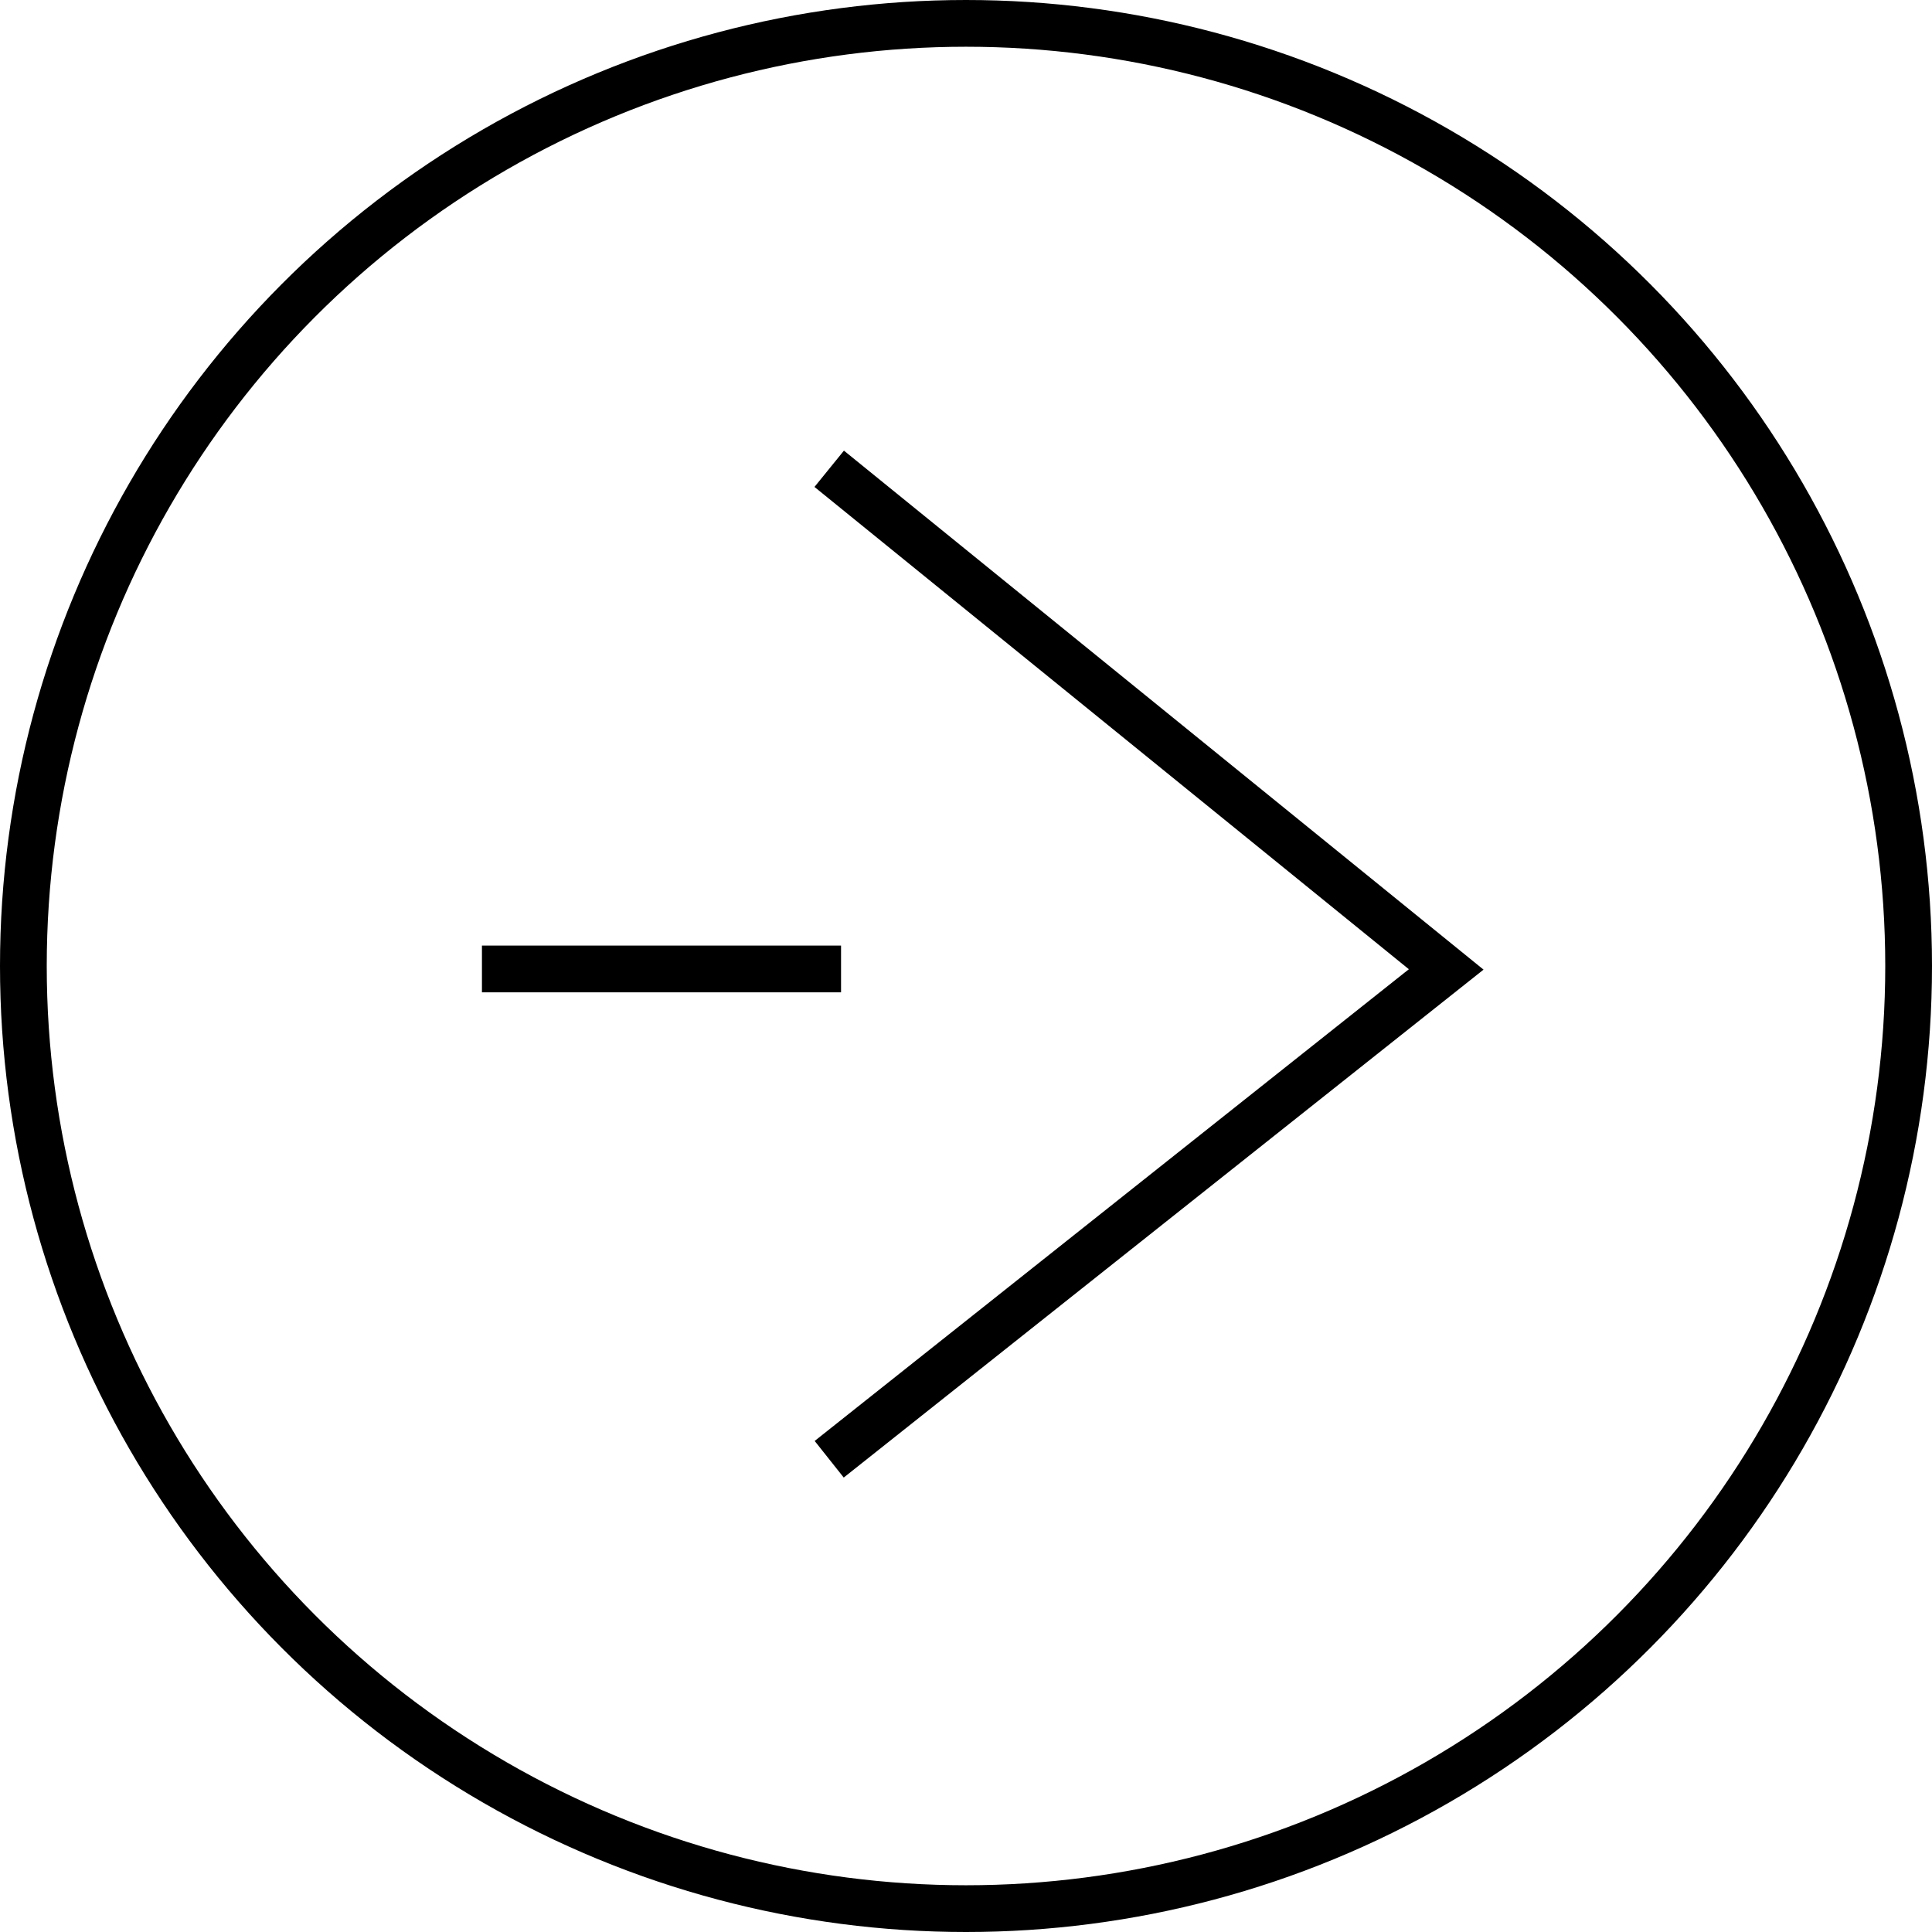 <svg xmlns="http://www.w3.org/2000/svg" width="62" height="62" viewBox="0 0 62 62">
  <g id="グループ_36" data-name="グループ 36" transform="translate(-871 -4856)">
    <g id="グループ_22" data-name="グループ 22" transform="translate(886.466 4871.044)">
      <path id="パス_54" data-name="パス 54" d="M16091,692.215l19.8,16.066L16091,724" transform="translate(-16079.856 -692.215)" fill="none" stroke="#000" stroke-width="1.5"/>
      <path id="パス_55" data-name="パス 55" d="M16002.142,814.687h11.524" transform="translate(-16002.142 -798.636)" fill="none" stroke="#000" stroke-width="1.5"/>
    </g>
    <g id="楕円形_6" data-name="楕円形 6" transform="translate(871 4856)" fill="none" stroke="#000" stroke-width="1.5">
      <circle cx="31" cy="31" r="31" stroke="none"/>
      <circle cx="31" cy="31" r="30.25" fill="none"/>
    </g>
  </g>
</svg>
